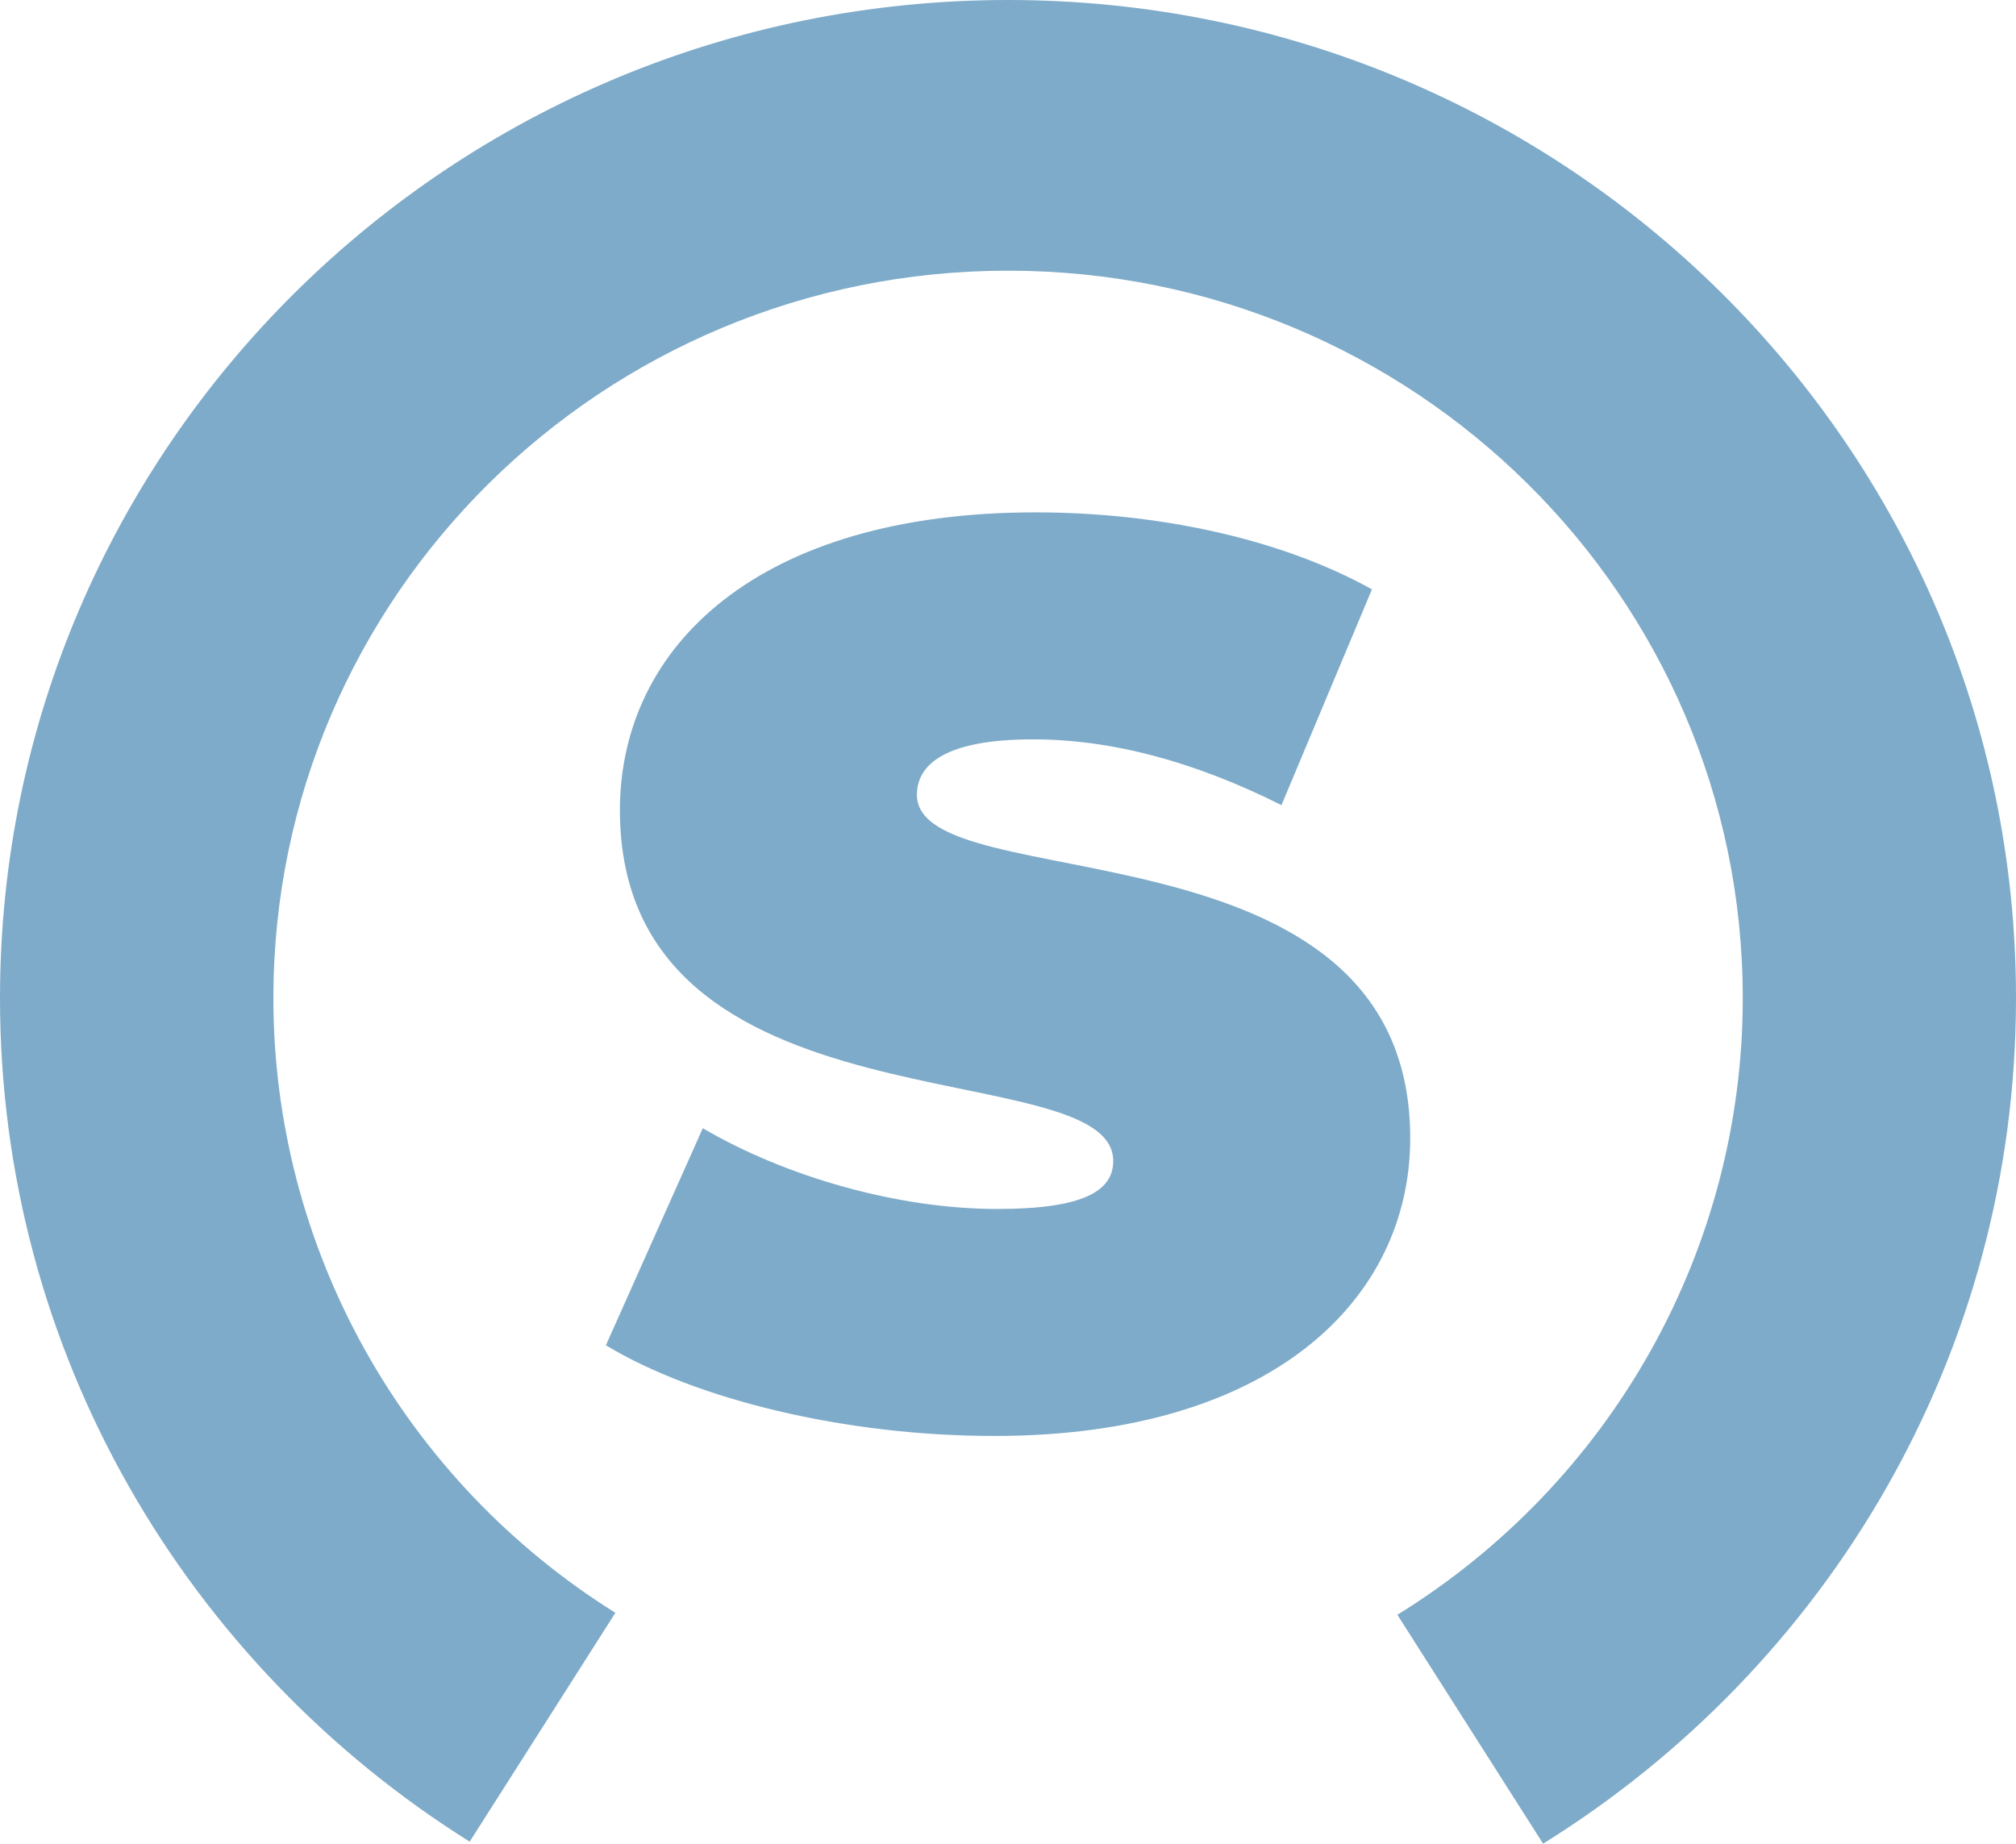 <svg width="82" height="75" viewBox="0 0 82 75" fill="none" xmlns="http://www.w3.org/2000/svg">
<path d="M24.645 54.725L28.586 45.896C32.007 47.899 36.569 49.181 40.561 49.181C44.035 49.181 45.28 48.462 45.28 47.23C45.28 42.714 25.215 46.358 25.215 32.959C25.215 26.285 30.866 20.843 42.117 20.843C46.992 20.843 52.019 21.87 55.803 23.975L52.123 32.753C48.546 30.957 45.176 30.077 42.013 30.077C38.436 30.077 37.295 31.104 37.295 32.335C37.295 36.647 57.36 33.054 57.36 46.3C57.36 52.87 51.708 58.414 40.457 58.414C34.393 58.42 28.275 56.926 24.645 54.725Z" fill="#7EABC9"/>
<path d="M19.104 74.919L25.03 65.609C20.768 62.942 17.257 59.25 14.825 54.878C12.392 50.505 11.118 45.593 11.12 40.601C11.12 24.258 24.498 11.011 41.003 11.011C57.508 11.011 70.886 24.258 70.886 40.601C70.888 45.62 69.599 50.556 67.141 54.946C64.683 59.335 61.138 63.032 56.838 65.689L62.765 75C74.322 67.82 82 55.102 82 40.599C82.006 18.178 63.648 0 41.003 0C18.358 0 0 18.178 0 40.601C0 55.047 7.626 67.723 19.104 74.919Z" fill="#7EABC9"/>
</svg>
